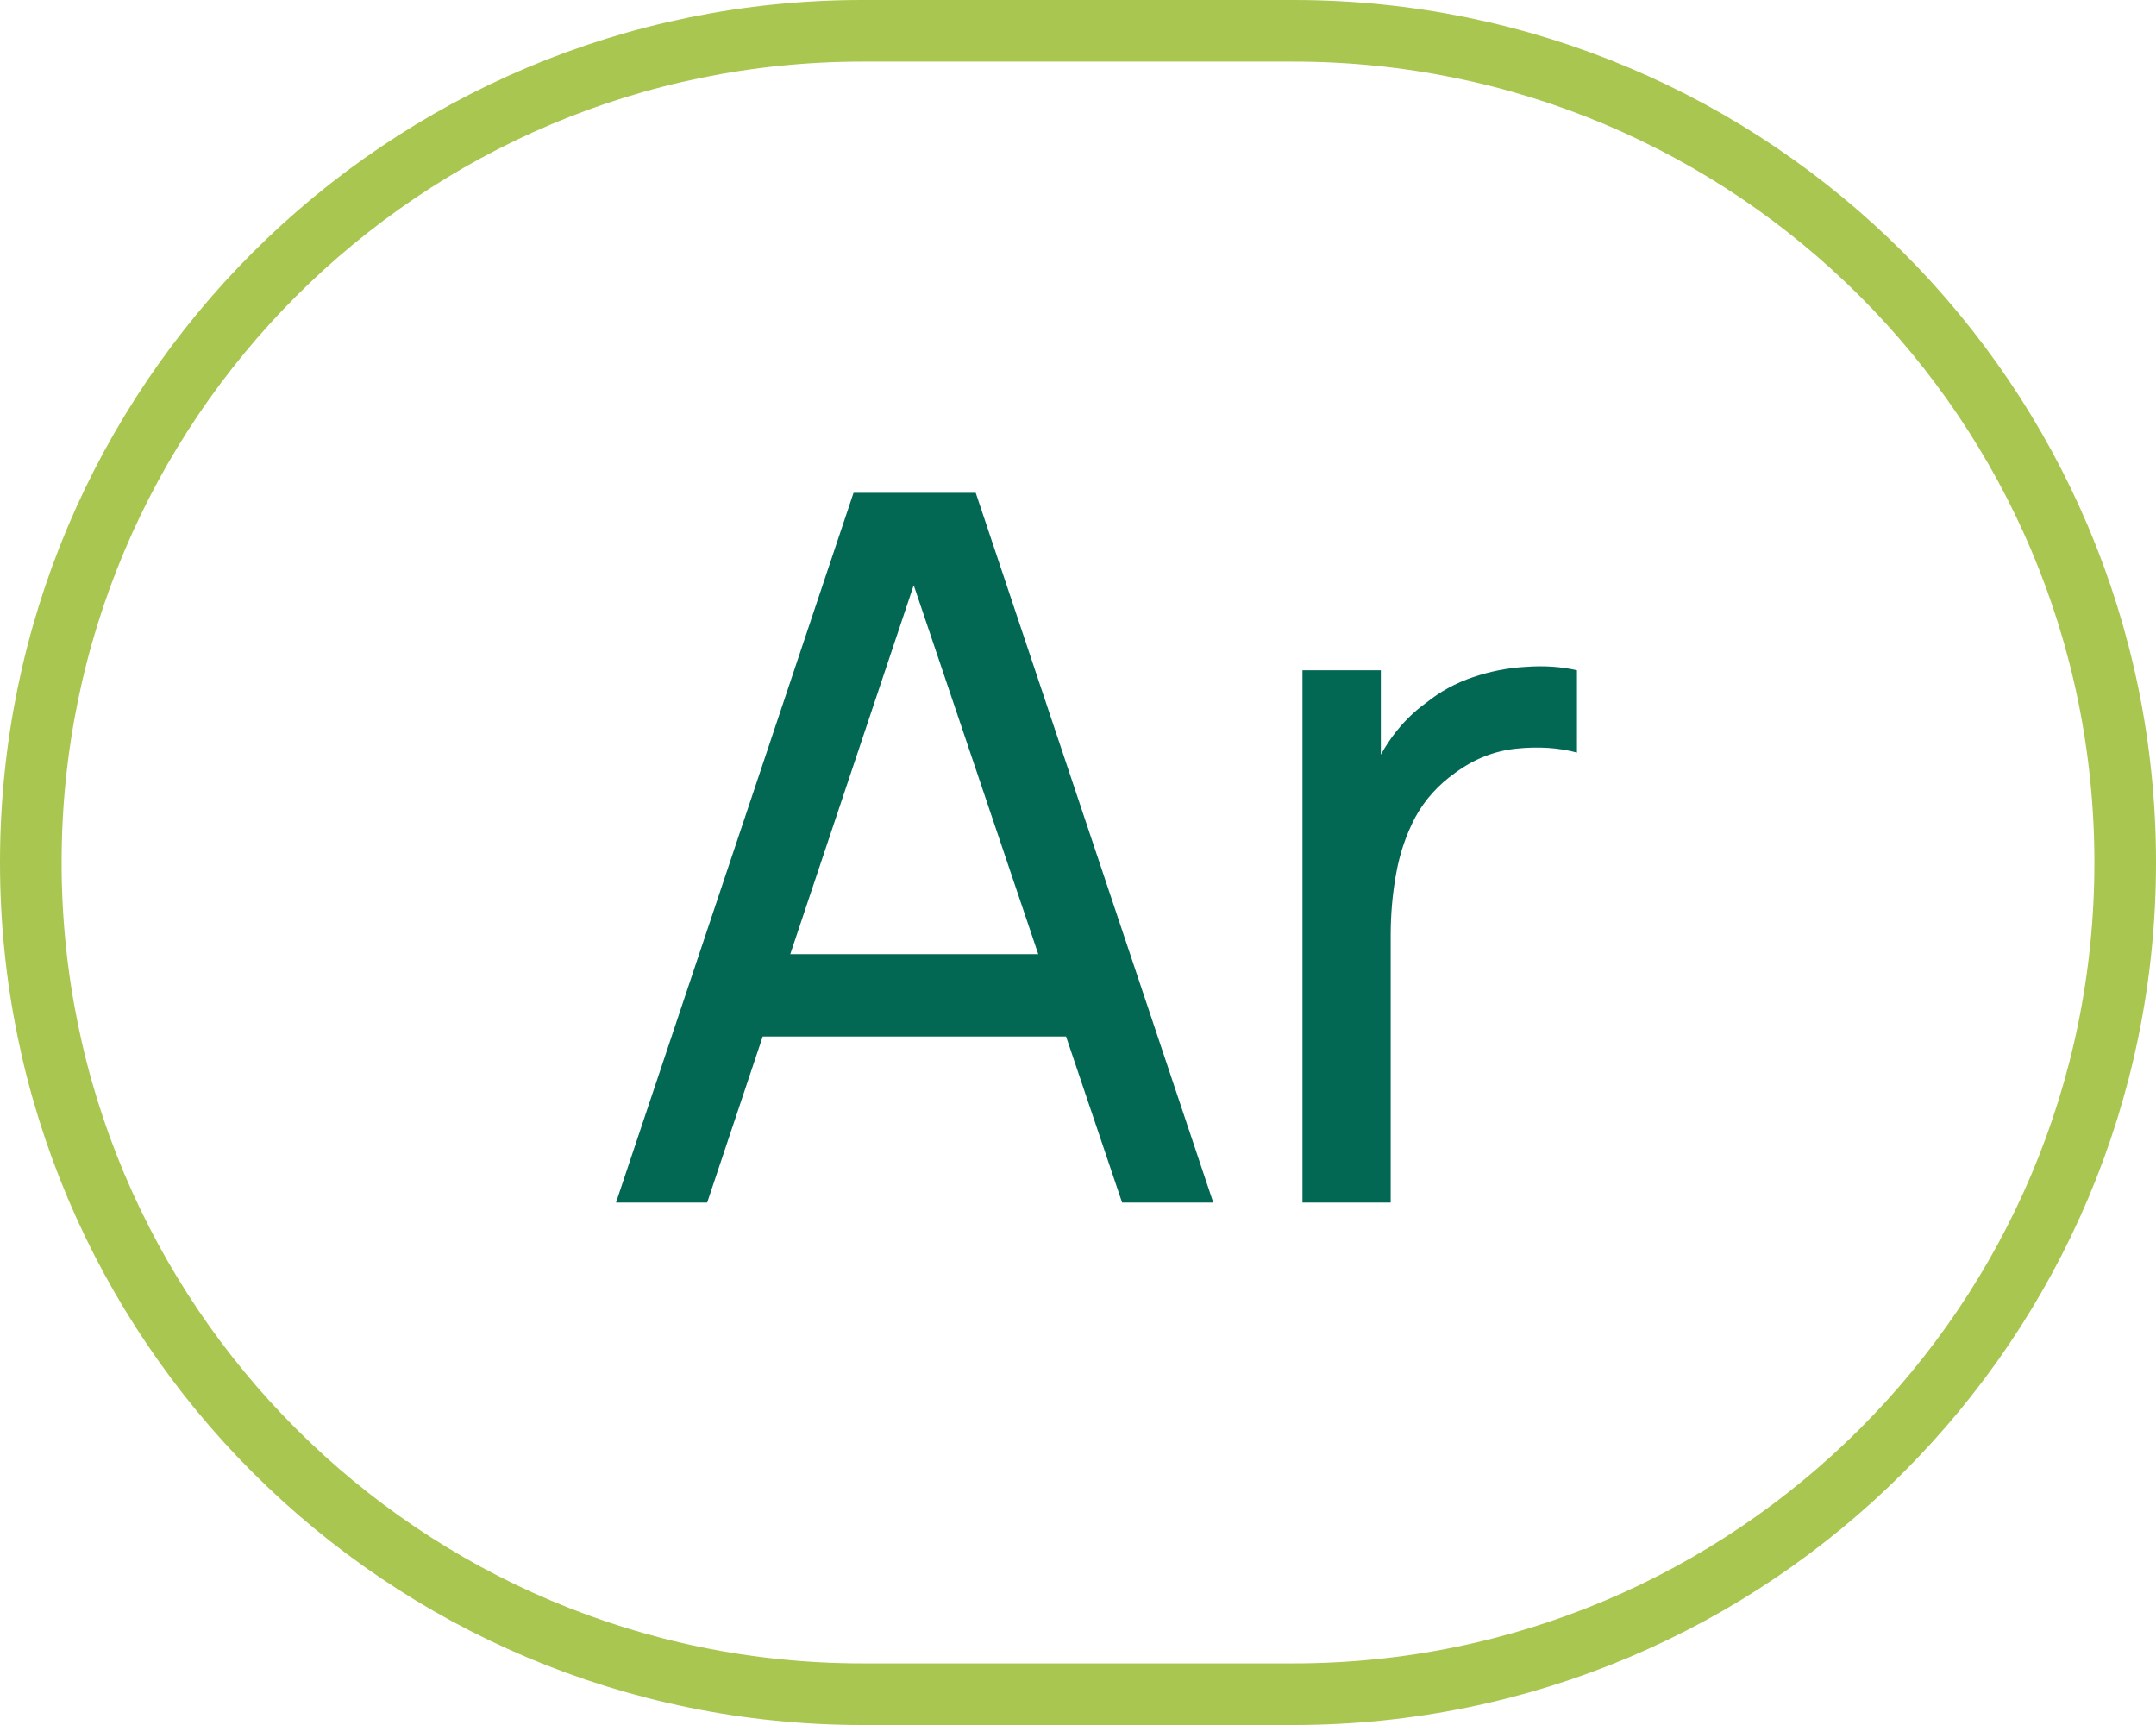 <?xml version="1.0" encoding="UTF-8"?> <svg xmlns="http://www.w3.org/2000/svg" width="35" height="28" viewBox="0 0 35 28" fill="none"><g clip-path="url(#clip0_664_2)"><path d="M21 0.5H14C6.544 0.5 0.5 6.544 0.5 14C0.5 21.456 6.544 27.5 14 27.5H21C28.456 27.5 34.5 21.456 34.5 14C34.5 6.544 28.456 0.5 21 0.5Z" stroke="#A9C650"></path><path d="M21.144 19.52V10.88H22.416V12.968L22.208 12.696C22.309 12.429 22.44 12.184 22.6 11.96C22.765 11.736 22.949 11.552 23.152 11.408C23.376 11.227 23.629 11.088 23.912 10.992C24.195 10.896 24.483 10.84 24.776 10.824C25.069 10.803 25.344 10.821 25.6 10.88V12.216C25.301 12.136 24.973 12.115 24.616 12.152C24.259 12.189 23.928 12.32 23.624 12.544C23.347 12.741 23.131 12.981 22.976 13.264C22.827 13.547 22.723 13.853 22.664 14.184C22.605 14.509 22.576 14.843 22.576 15.184V19.52H21.144Z" fill="#026853"></path><path d="M10 19.52L13.856 8H15.84L19.696 19.52H18.216L14.608 8.832H15.056L11.48 19.52H10ZM11.856 16.824V15.488H17.84V16.824H11.856Z" fill="#026853"></path></g><defs><clipPath id="clip0_664_2"><rect width="35" height="28" fill="white"></rect></clipPath></defs></svg> 